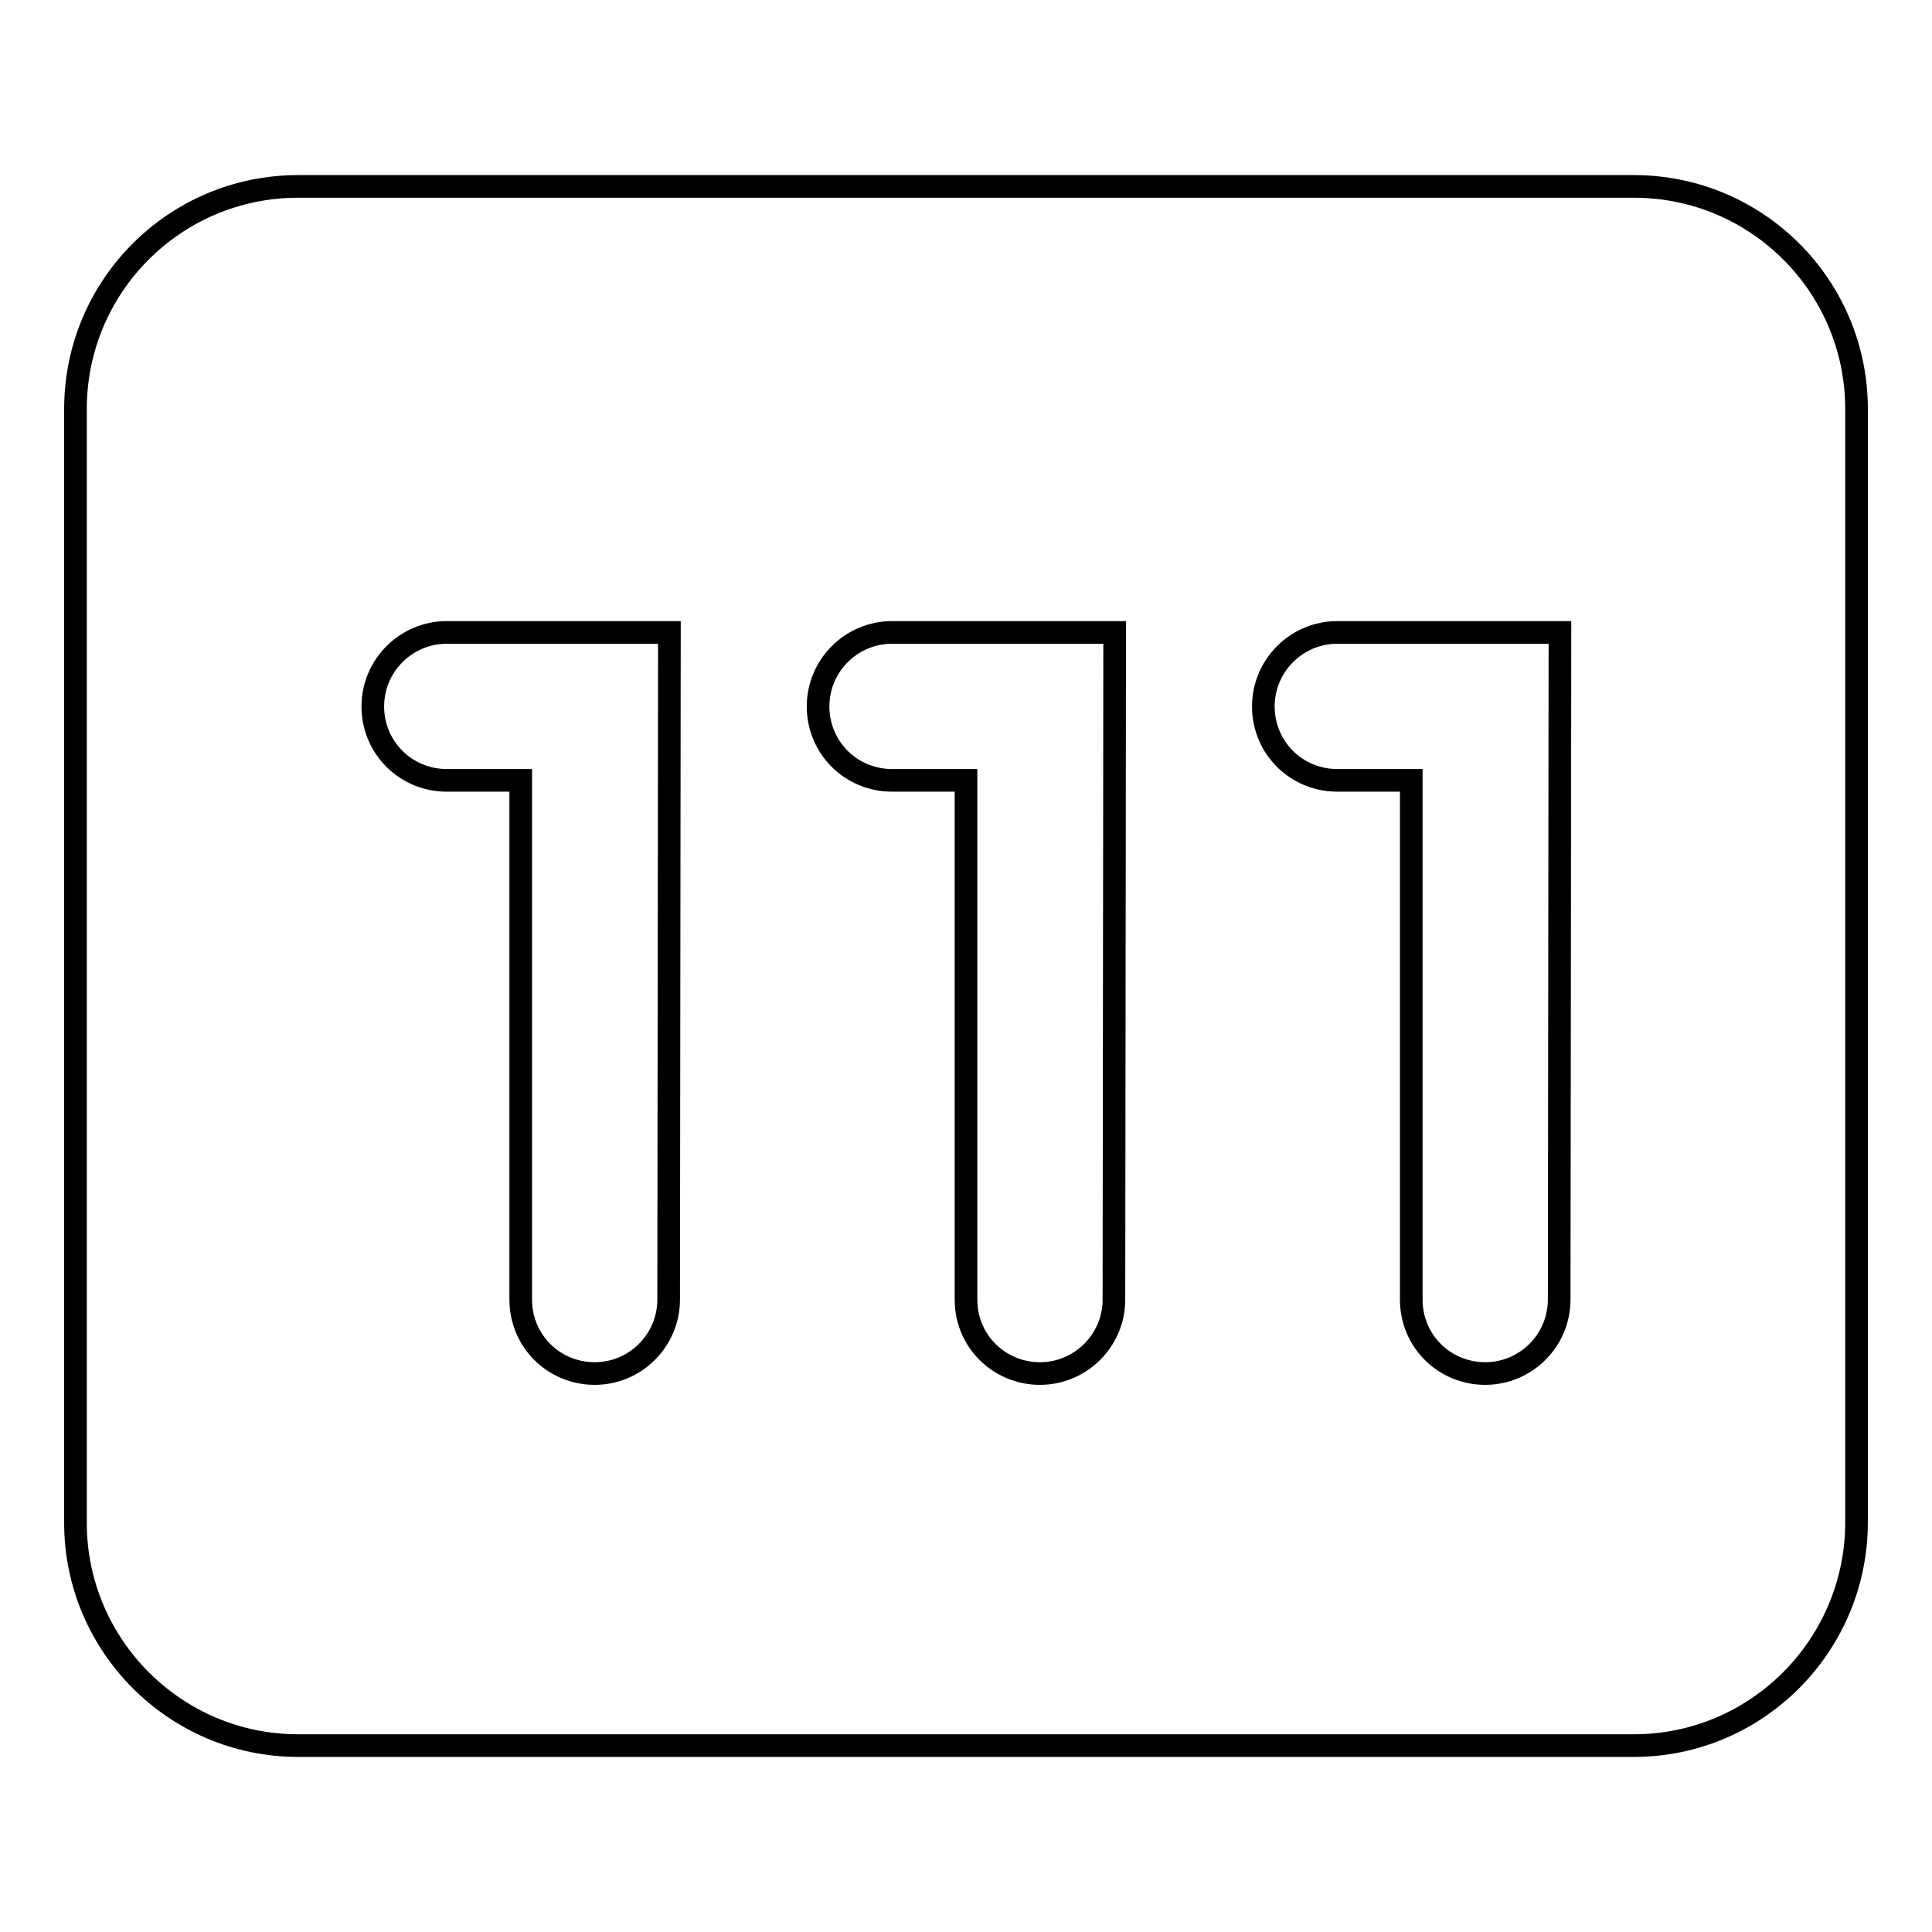 <?xml version="1.0" encoding="utf-8"?>
<!-- Svg Vector Icons : http://www.onlinewebfonts.com/icon -->
<!DOCTYPE svg PUBLIC "-//W3C//DTD SVG 1.1//EN" "http://www.w3.org/Graphics/SVG/1.1/DTD/svg11.dtd">
<svg version="1.1" xmlns="http://www.w3.org/2000/svg" xmlns:xlink="http://www.w3.org/1999/xlink" x="0px" y="0px" viewBox="0 0 256 256" enable-background="new 0 0 256 256" xml:space="preserve">
<g><g><path stroke-width="3" fill-opacity="0" stroke="#000000"  d="M216.5,231.3h-177C23.2,231.3,10,218,10,201.8V54.2c0-16.3,13.2-29.5,29.5-29.5h177c16.3,0,29.5,13.2,29.5,29.5v147.5C246,218,232.8,231.3,216.5,231.3z M88.7,83.8H59.2c-5.4,0-9.8,4.4-9.8,9.8c0,5.5,4.4,9.8,9.8,9.8H69v68.8c0,5.5,4.4,9.8,9.8,9.8s9.8-4.4,9.8-9.8L88.7,83.8L88.7,83.8z M147.7,83.8h-29.5c-5.4,0-9.8,4.4-9.8,9.8c0,5.5,4.4,9.8,9.8,9.8h9.8v68.8c0,5.5,4.4,9.8,9.8,9.8c5.4,0,9.8-4.4,9.8-9.8L147.7,83.8L147.7,83.8z M206.7,83.8h-29.5c-5.4,0-9.8,4.4-9.8,9.8c0,5.5,4.4,9.8,9.8,9.8h9.8v68.8c0,5.5,4.4,9.8,9.8,9.8c5.4,0,9.8-4.4,9.8-9.8L206.7,83.8L206.7,83.8z"/></g></g>
</svg>